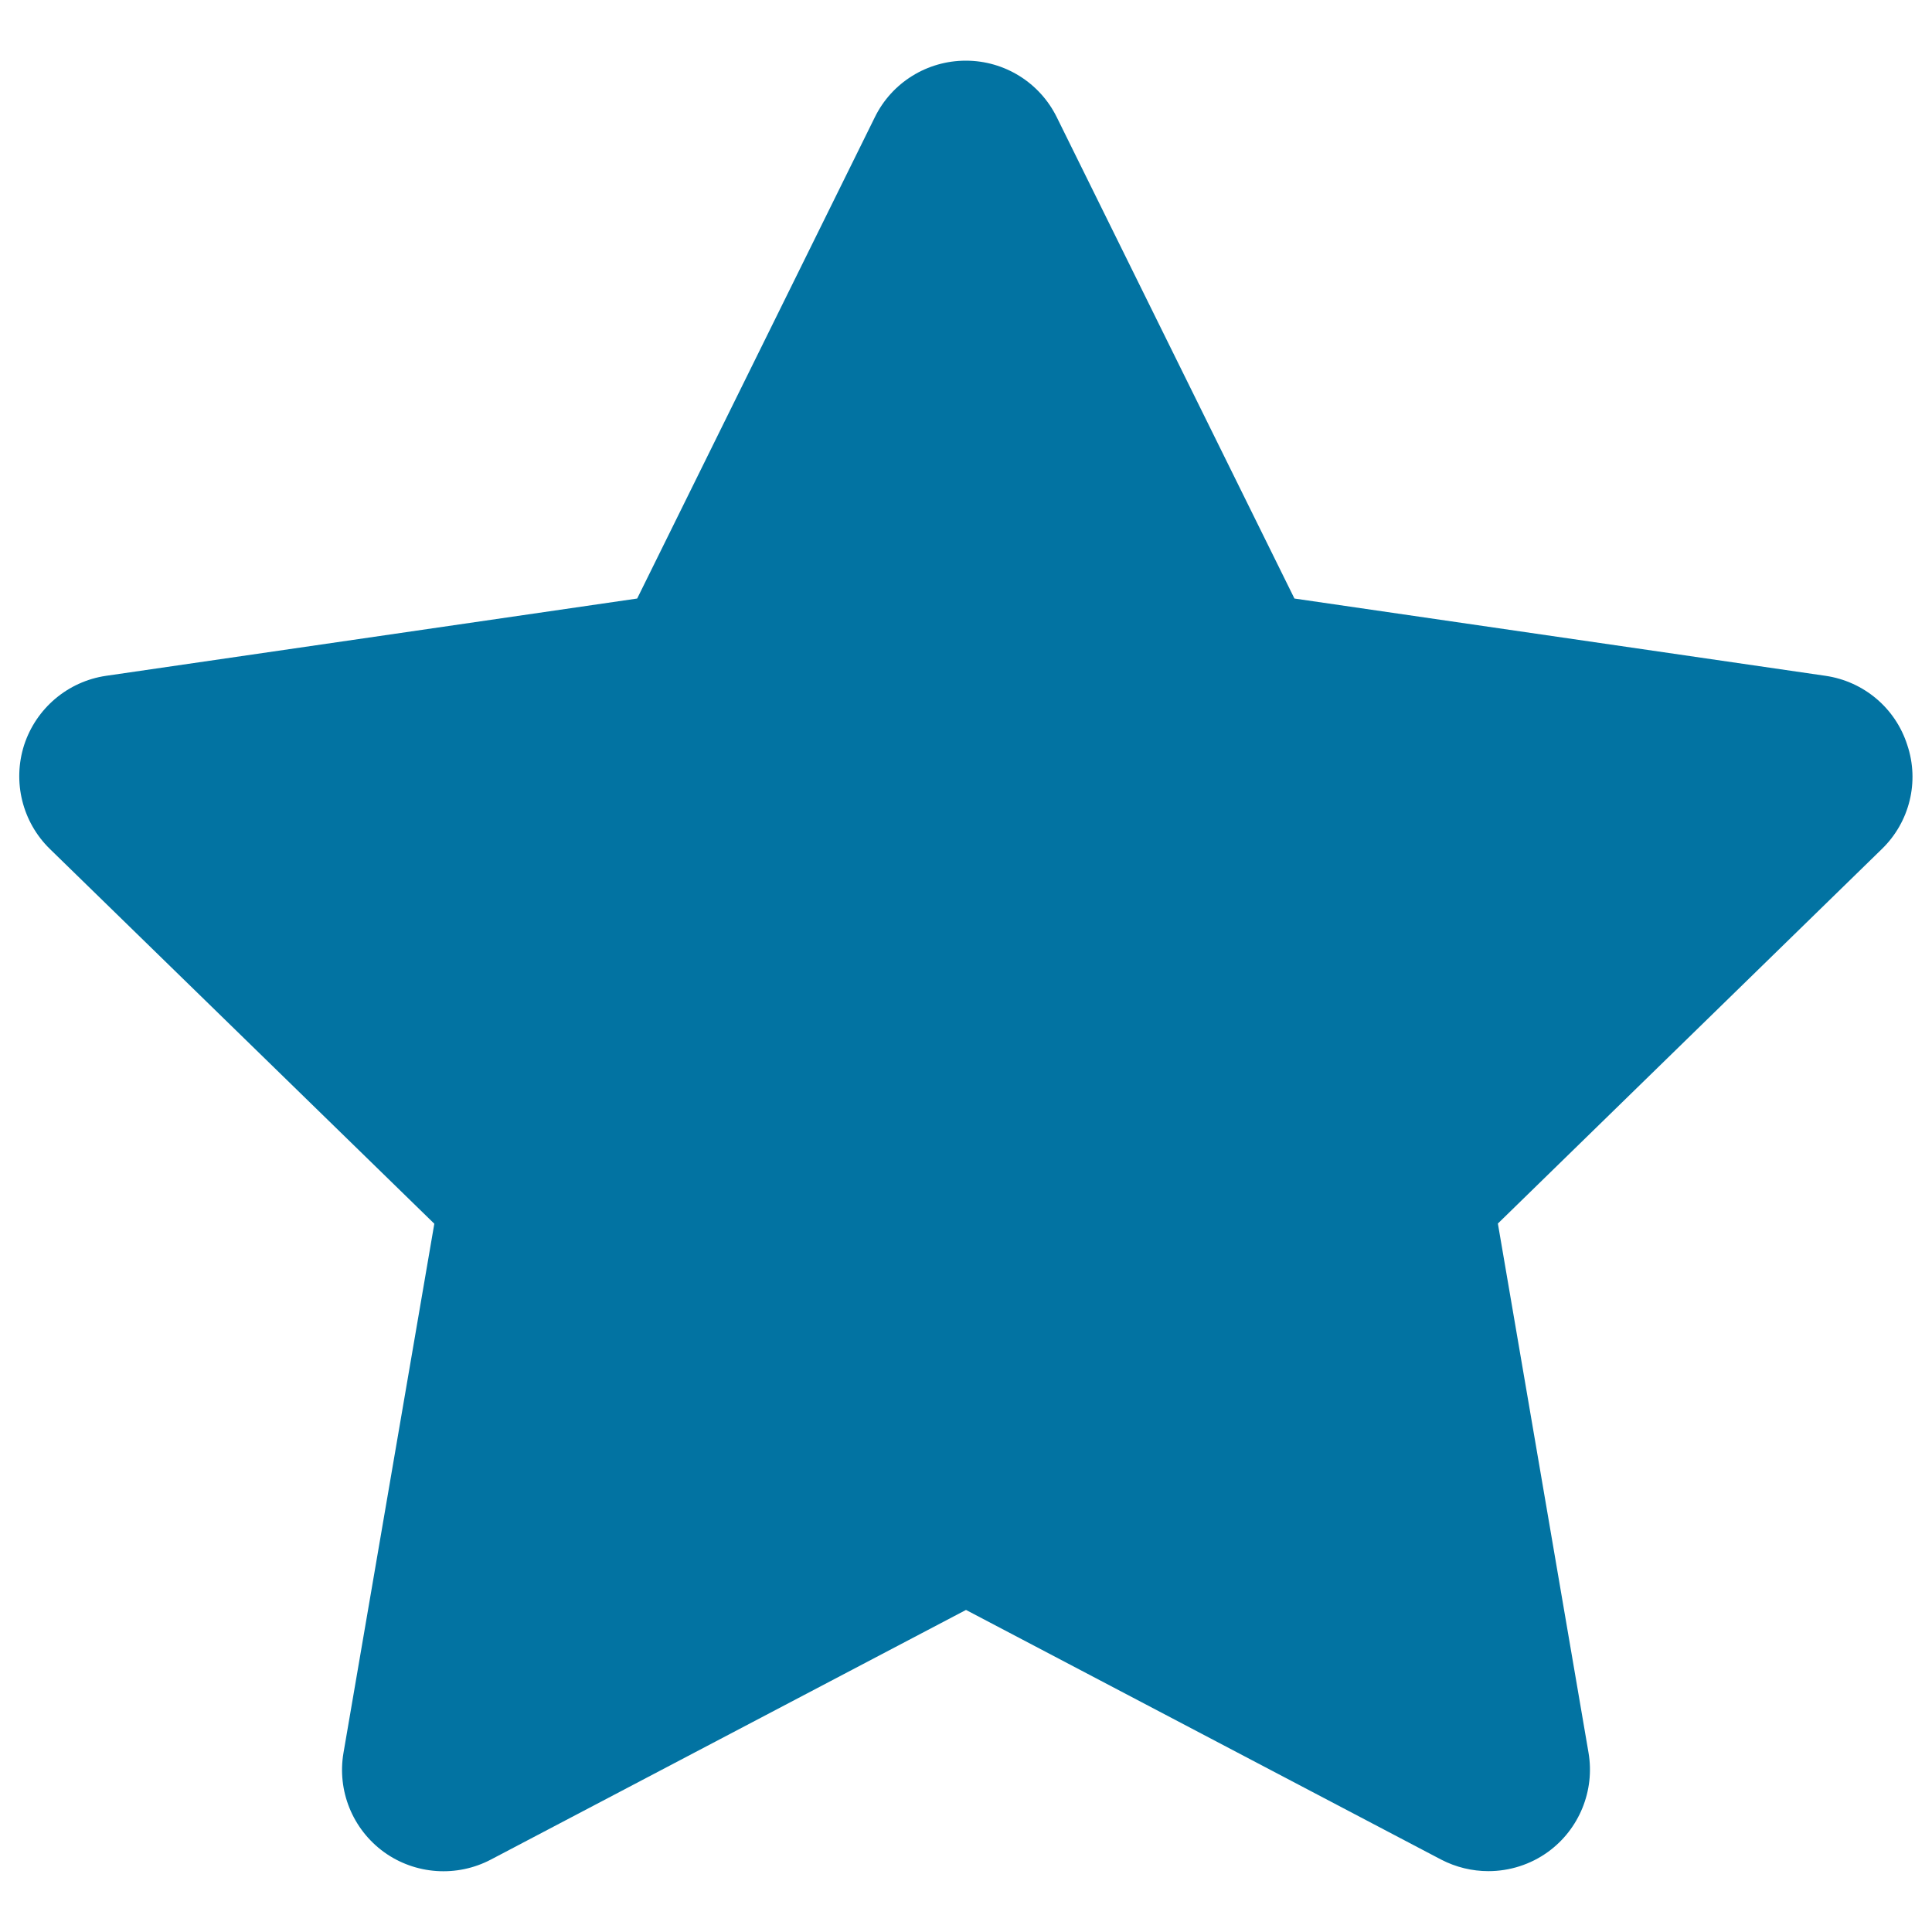<svg xmlns="http://www.w3.org/2000/svg" viewBox="0 0 1000 1000" style="fill:#0273a2">
<title>Star Black Fivepointed Shape SVG icon</title>
<g><path d="M974.1,439.4L775.3,633.3l46.9,273.8c3.4,19.7-4.8,39.7-20.9,51.4c-9.1,6.6-20,10-30.9,10c-8.4,0-16.8-2-24.5-6L500,833.3L254.1,962.5c-17.7,9.3-39.2,7.8-55.4-3.9c-16.2-11.8-24.3-31.7-20.9-51.4l47-273.8L25.9,439.5c-14.4-14-19.5-34.9-13.4-53.9c6.2-19,22.6-32.9,42.4-35.8l274.9-40l123-249.1c8.8-18,27.1-29.3,47.1-29.3c20.1,0,38.3,11.4,47.1,29.3l123,249.1l274.9,40c19.8,2.9,36.2,16.7,42.3,35.8C993.6,404.6,988.4,425.5,974.1,439.4z"/></g>
</svg>